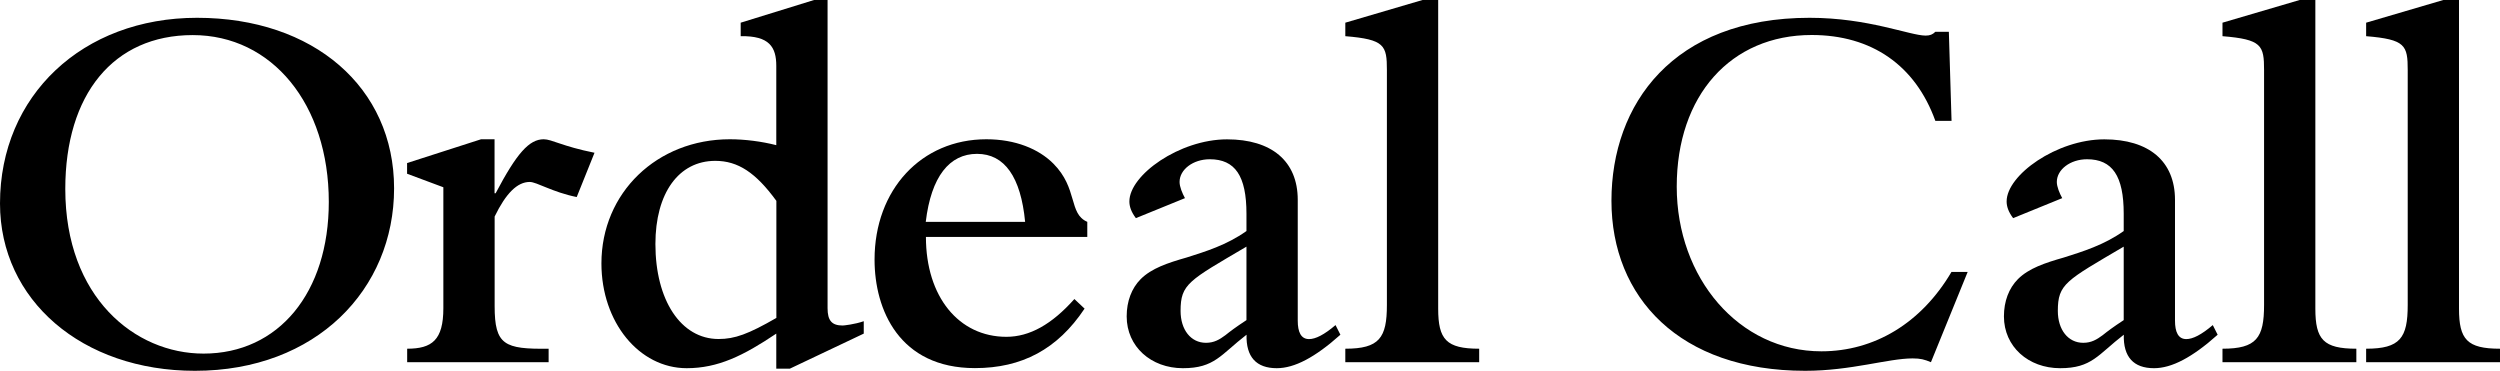 <?xml version="1.0" encoding="UTF-8"?><svg id="_レイヤー_2" xmlns="http://www.w3.org/2000/svg" viewBox="0 0 296.38 43.96"><g id="_レイヤー_1-2"><path d="M23.36,2.11c13.82,0,23.36,8.26,23.36,20.22s-9.22,21.63-23.61,21.63C9.73,43.96,0,35.58,0,24.12,0,11.33,9.79,2.11,23.36,2.11ZM24.13,41.92c8.9,0,14.85-7.23,14.85-17.98,0-11.58-6.72-19.78-16.13-19.78S7.74,11.2,7.74,22.4c0,12.86,8.26,19.52,16.38,19.52Z"/><path d="M48.26,20.61v-1.28l8.77-2.82h1.6v6.4h.13c2.5-4.74,3.97-6.4,5.7-6.4.96,0,2.18.83,6.02,1.6l-2.11,5.25c-2.88-.58-4.74-1.79-5.57-1.79-1.47,0-2.82,1.34-4.16,4.1v10.62c0,4.61,1.15,5.12,6.4,5.05v1.6h-16.77v-1.6c2.94,0,4.29-1.02,4.29-4.8v-14.34l-4.29-1.6Z"/><path d="M92.03,39.55c-3.9,2.62-6.91,4.1-10.62,4.1-5.63,0-10.11-5.44-10.11-12.42,0-8.38,6.59-14.72,15.23-14.72,1.79,0,3.78.26,5.5.7V7.81c0-2.24-.83-3.58-4.22-3.52v-1.6l8.7-2.69h1.6v36.54c0,1.47.51,2.05,1.79,2.05.13,0,1.41-.13,2.5-.51v1.47l-8.77,4.16h-1.6v-4.16ZM92.03,23.8c-2.43-3.33-4.54-4.73-7.23-4.73-4.35,0-7.1,3.84-7.1,9.86,0,6.65,3.01,11.26,7.49,11.26,1.92,0,3.52-.58,6.85-2.5v-13.89Z"/><path d="M128.57,36.6c-3.2,4.8-7.42,7.04-12.99,7.04-8.96,0-11.9-6.91-11.9-12.86,0-8.32,5.57-14.27,13.25-14.27,3.46,0,6.21,1.15,7.94,2.88,2.94,2.94,1.79,5.95,4.03,6.91v1.79h-19.13c0,7.1,3.9,11.84,9.54,11.84,2.75,0,5.38-1.47,8.06-4.48l1.22,1.15ZM121.53,26.3c-.51-5.31-2.43-8.06-5.7-8.06s-5.44,2.69-6.08,8.06h11.78Z"/><path d="M158.91,39.68c-3.01,2.69-5.44,3.97-7.55,3.97-2.43,0-3.65-1.34-3.58-3.97-3.07,2.37-3.78,3.97-7.55,3.97s-6.66-2.56-6.66-6.14c0-1.79.58-3.33,1.66-4.42,1.28-1.28,3.2-1.92,5.44-2.56,2.24-.71,4.74-1.47,7.1-3.14v-2.05c0-4.48-1.34-6.46-4.35-6.46-1.98,0-3.58,1.22-3.58,2.69,0,.57.32,1.34.64,1.92l-5.82,2.37c-.58-.77-.77-1.41-.77-1.98,0-3.13,5.95-7.36,11.58-7.36,5.25,0,8.38,2.56,8.38,7.17v14.33c0,1.34.38,2.18,1.34,2.18.77,0,1.79-.51,3.14-1.66l.58,1.15ZM147.77,29.24c-6.85,4.03-7.81,4.42-7.81,7.62,0,2.24,1.22,3.78,3.01,3.78.96,0,1.6-.38,2.3-.9.64-.51,1.15-.9,2.5-1.79v-8.71Z"/><path d="M159.49,2.69l9.15-2.69h1.86v36.6c0,3.65.96,4.74,4.86,4.74v1.6h-15.87v-1.6c4.03,0,4.93-1.28,4.93-5.18V8.32c0-2.94-.26-3.65-4.93-4.03v-1.6Z"/><path d="M228.92,42.94c-.77-.32-1.22-.45-2.18-.45-2.88,0-7.3,1.47-12.73,1.47-14.91,0-22.97-8.71-22.97-20.16s7.3-21.69,23.49-21.69c6.98,0,11.9,2.11,13.76,2.11.51,0,.83-.13,1.15-.45h1.6l.32,10.56h-1.92c-2.37-6.59-7.55-10.18-14.66-10.18-9.6,0-16,7.17-16,17.98s7.36,19.52,17.15,19.52c6.27,0,11.84-3.33,15.42-9.41h1.92l-4.35,10.69Z"/><path d="M262.91,39.68c-3.01,2.69-5.44,3.97-7.55,3.97-2.43,0-3.65-1.34-3.58-3.97-3.07,2.37-3.78,3.97-7.55,3.97s-6.66-2.56-6.66-6.14c0-1.79.58-3.33,1.66-4.42,1.28-1.28,3.2-1.92,5.44-2.56,2.24-.71,4.74-1.47,7.1-3.14v-2.05c0-4.48-1.34-6.46-4.35-6.46-1.98,0-3.58,1.22-3.58,2.69,0,.57.32,1.34.64,1.92l-5.82,2.37c-.58-.77-.77-1.41-.77-1.98,0-3.13,5.95-7.36,11.58-7.36,5.25,0,8.38,2.56,8.38,7.17v14.33c0,1.34.38,2.18,1.34,2.18.77,0,1.79-.51,3.14-1.66l.58,1.15ZM251.77,29.24c-6.85,4.03-7.81,4.42-7.81,7.62,0,2.24,1.22,3.78,3.01,3.78.96,0,1.6-.38,2.3-.9.64-.51,1.15-.9,2.5-1.79v-8.71Z"/><path d="M263.48,2.69l9.15-2.69h1.86v36.6c0,3.65.96,4.74,4.86,4.74v1.6h-15.87v-1.6c4.03,0,4.93-1.28,4.93-5.18V8.32c0-2.94-.26-3.65-4.93-4.03v-1.6Z"/><path d="M280.51,2.69l9.15-2.69h1.86v36.6c0,3.65.96,4.74,4.86,4.74v1.6h-15.87v-1.6c4.03,0,4.93-1.28,4.93-5.18V8.32c0-2.94-.26-3.65-4.93-4.03v-1.6Z"/></g></svg>